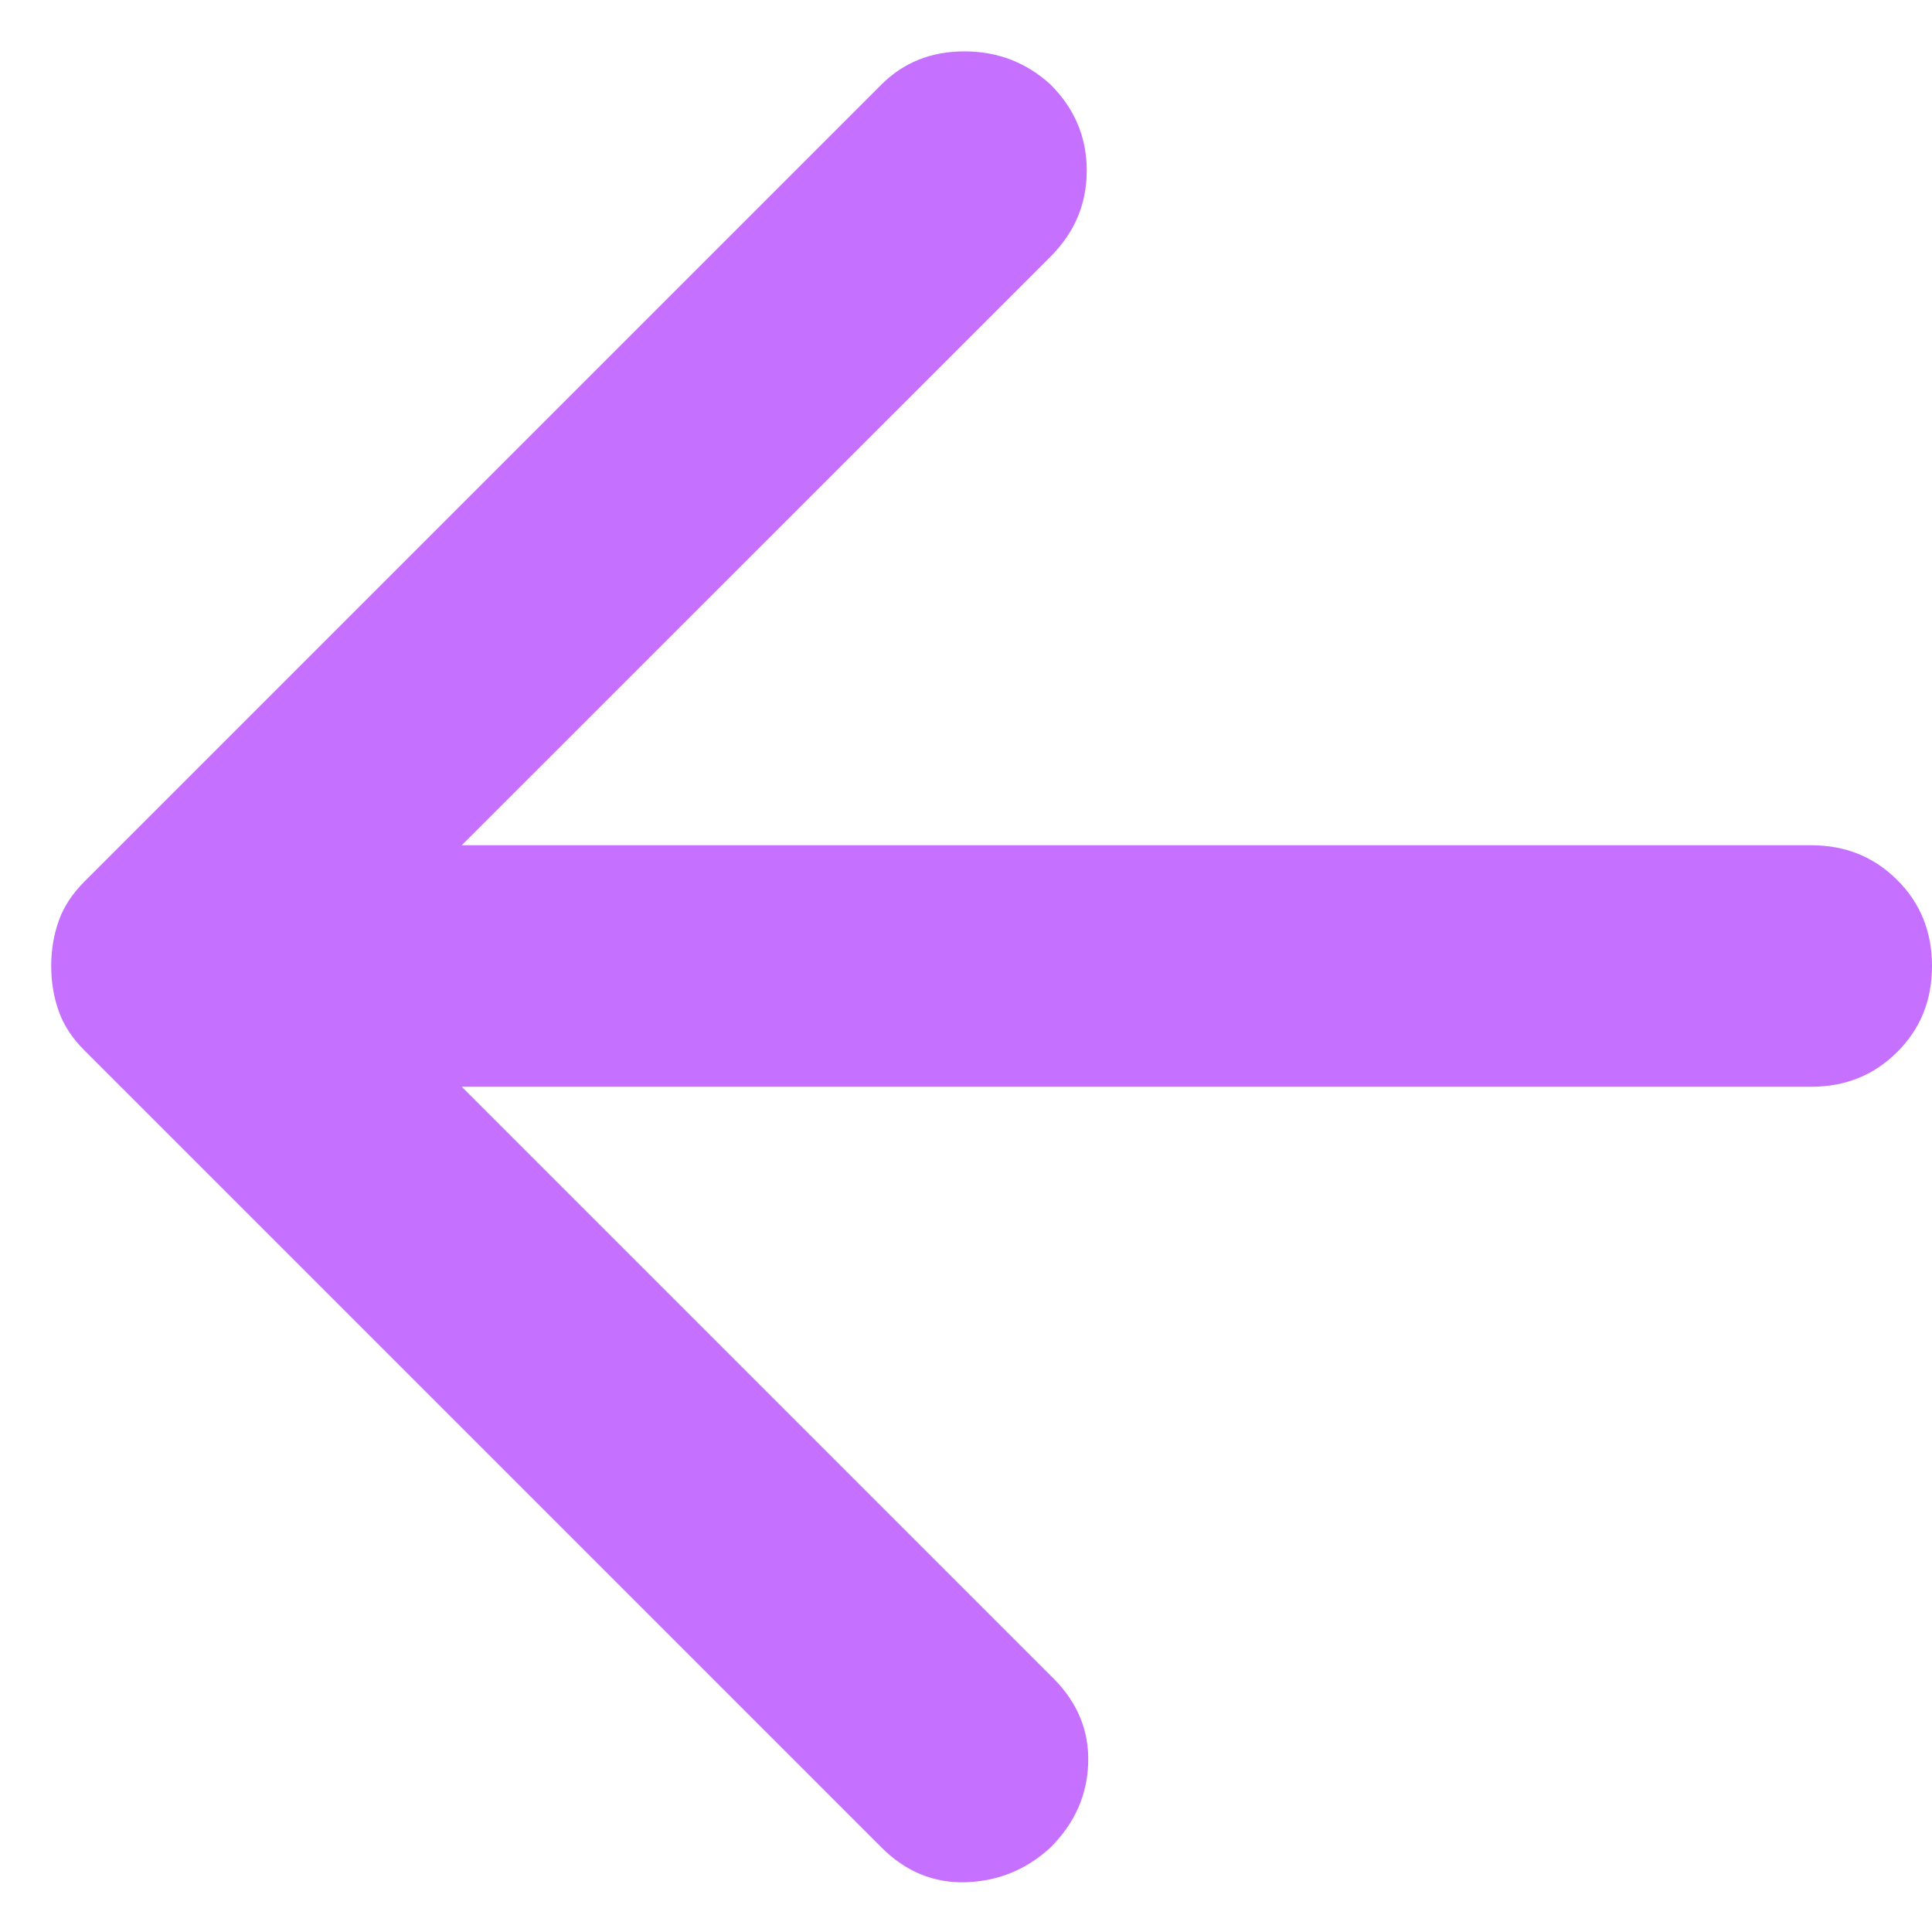 <svg width="12" height="12" viewBox="0 0 12 12" fill="none" xmlns="http://www.w3.org/2000/svg">
<path d="M2.868 6.75L6.543 10.425C6.693 10.575 6.765 10.75 6.759 10.95C6.753 11.15 6.675 11.325 6.525 11.475C6.375 11.613 6.2 11.684 6 11.691C5.8 11.697 5.625 11.625 5.475 11.475L0.525 6.525C0.45 6.45 0.396 6.369 0.365 6.281C0.334 6.194 0.318 6.1 0.318 6C0.318 5.9 0.334 5.806 0.365 5.719C0.396 5.631 0.45 5.55 0.525 5.475L5.475 0.525C5.612 0.388 5.784 0.319 5.99 0.319C6.196 0.319 6.375 0.388 6.525 0.525C6.675 0.675 6.75 0.853 6.75 1.059C6.75 1.266 6.675 1.444 6.525 1.594L2.868 5.25H11.25C11.462 5.25 11.64 5.322 11.784 5.466C11.928 5.609 12 5.788 12 6C12 6.213 11.928 6.391 11.784 6.534C11.64 6.678 11.462 6.75 11.25 6.75H2.868Z" fill="#C670FF"/>
</svg>
